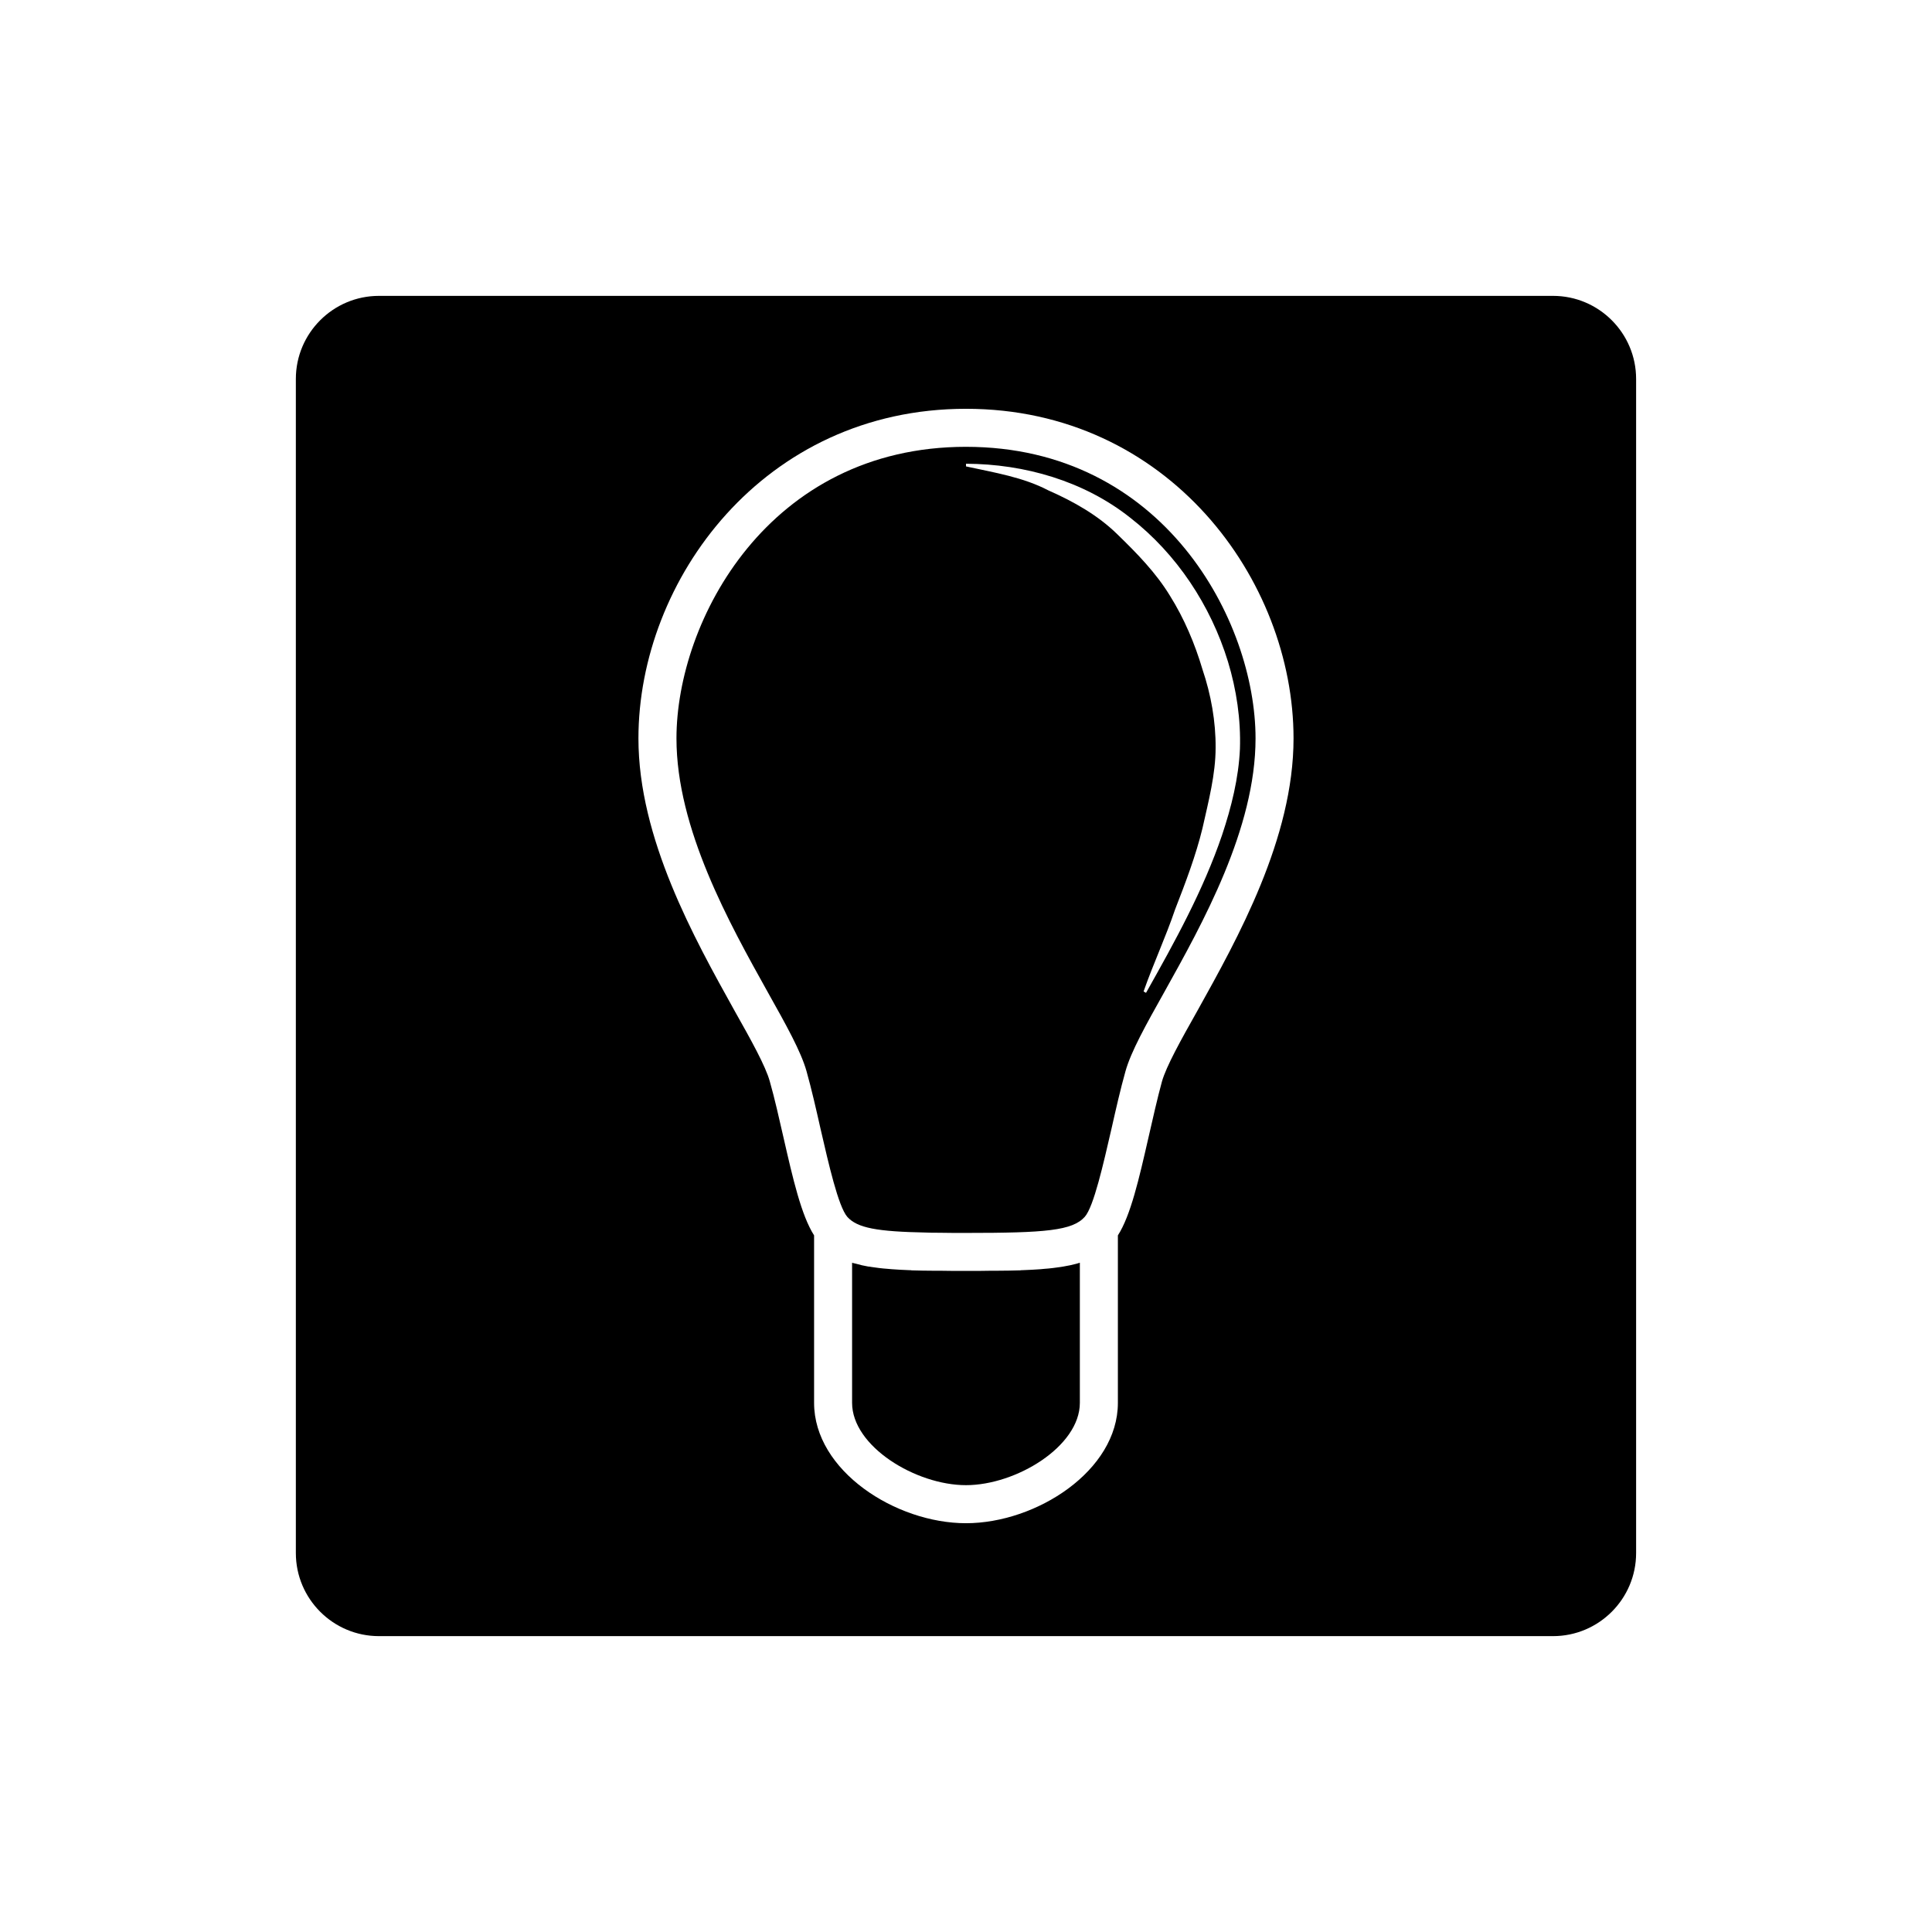 <?xml version="1.0" encoding="UTF-8"?>
<!-- The Best Svg Icon site in the world: iconSvg.co, Visit us! https://iconsvg.co -->
<svg fill="#000000" width="800px" height="800px" version="1.1" viewBox="144 144 512 512" xmlns="http://www.w3.org/2000/svg">
 <g>
  <path d="m429.82 478.74c0.102-0.051 0.25-0.051 0.352-0.102v37.129c0 11.539-16.879 21.816-30.18 21.816-13.301 0-30.18-10.277-30.18-21.816v-37.129c0.102 0.051 0.203 0.051 0.352 0.102 0.203 0.051 0.453 0.102 0.656 0.152 1.008 0.301 2.117 0.555 3.273 0.754 0.25 0 0.504 0.051 0.754 0.102 1.359 0.203 2.82 0.402 4.332 0.504 0.402 0.051 0.754 0.051 1.16 0.102 1.469 0.102 2.981 0.203 4.59 0.254 0.25 0 0.453 0 0.707 0.051 1.863 0.051 3.879 0.102 5.996 0.102h1.664c2.113 0.047 4.328 0.047 6.699 0.047 2.418 0 4.637 0 6.75-0.051h1.613c2.117 0 4.133-0.051 6.047-0.102 0.199-0.047 0.398-0.047 0.602-0.047 1.664-0.051 3.223-0.152 4.684-0.25 0.352-0.051 0.707-0.051 1.059-0.102 1.562-0.102 3.023-0.305 4.434-0.508 0.203-0.051 0.402-0.051 0.605-0.102 1.258-0.203 2.418-0.453 3.527-0.754 0.152-0.051 0.301-0.102 0.504-0.152z"/>
  <path d="m400 262.41c-52.348 0-76.73 46.098-76.73 77.285 0 23.879 14.004 48.969 24.234 67.309 4.887 8.715 8.766 15.668 10.227 20.859 1.359 4.836 2.57 10.176 3.727 15.316 2.117 9.168 4.688 20.555 7.106 23.328 2.672 2.922 7.809 3.879 20.906 4.133 1.059 0.051 2.117 0.051 3.273 0.051 2.219 0.047 4.637 0.047 7.258 0.047 21.109 0 28.215-0.605 31.488-4.281 2.367-2.672 4.938-14.105 7.055-23.277 1.16-5.141 2.367-10.48 3.727-15.316 1.461-5.188 5.34-12.141 10.227-20.859 10.227-18.34 24.234-43.43 24.234-67.309 0-31.184-24.387-77.285-76.73-77.285zm47.711 144.7-0.656-0.352c2.621-7.457 5.894-14.461 8.363-21.766 2.769-7.106 5.492-14.258 7.254-21.512 1.613-7.203 3.477-14.309 3.477-21.312 0.051-6.953-1.211-14.055-3.477-20.758-2.016-6.801-4.836-13.504-8.664-19.598-3.727-6.098-8.715-11.184-13.906-16.223-5.141-5.039-11.539-8.664-18.289-11.637-6.648-3.477-14.156-4.684-21.812-6.348v-0.707c15.516 0.051 31.285 4.586 43.527 14.309 12.344 9.621 21.312 23.227 25.895 38.137 2.266 7.457 3.426 15.316 3.172 23.125-0.352 7.758-2.266 15.418-4.734 22.824-4.984 14.66-12.543 28.316-20.148 41.816z"/>
  <path d="m555.57 222.41h-311.15c-12.141 0-22.016 9.875-22.016 22.016v311.15c0 12.141 9.875 22.016 22.016 22.016h311.15c12.141 0 22.016-9.875 22.016-22.016v-311.15c0-12.141-9.875-22.016-22.016-22.016zm-94.262 189.48c-4.434 7.859-8.211 14.66-9.371 18.691-1.258 4.586-2.418 9.824-3.578 14.863-2.519 11.035-4.734 20.707-8.109 25.945v44.387c0 17.984-21.613 31.891-40.254 31.891s-40.254-13.906-40.254-31.891v-44.387c-3.375-5.289-5.594-14.914-8.109-25.945-1.16-5.039-2.316-10.277-3.629-14.863-1.109-4.031-4.887-10.832-9.32-18.691-10.73-19.297-25.492-45.695-25.492-72.195 0-42.016 33.199-87.359 86.805-87.359s86.805 45.344 86.805 87.359c0 26.5-14.762 52.902-25.492 72.195z"/>
 </g>
</svg>